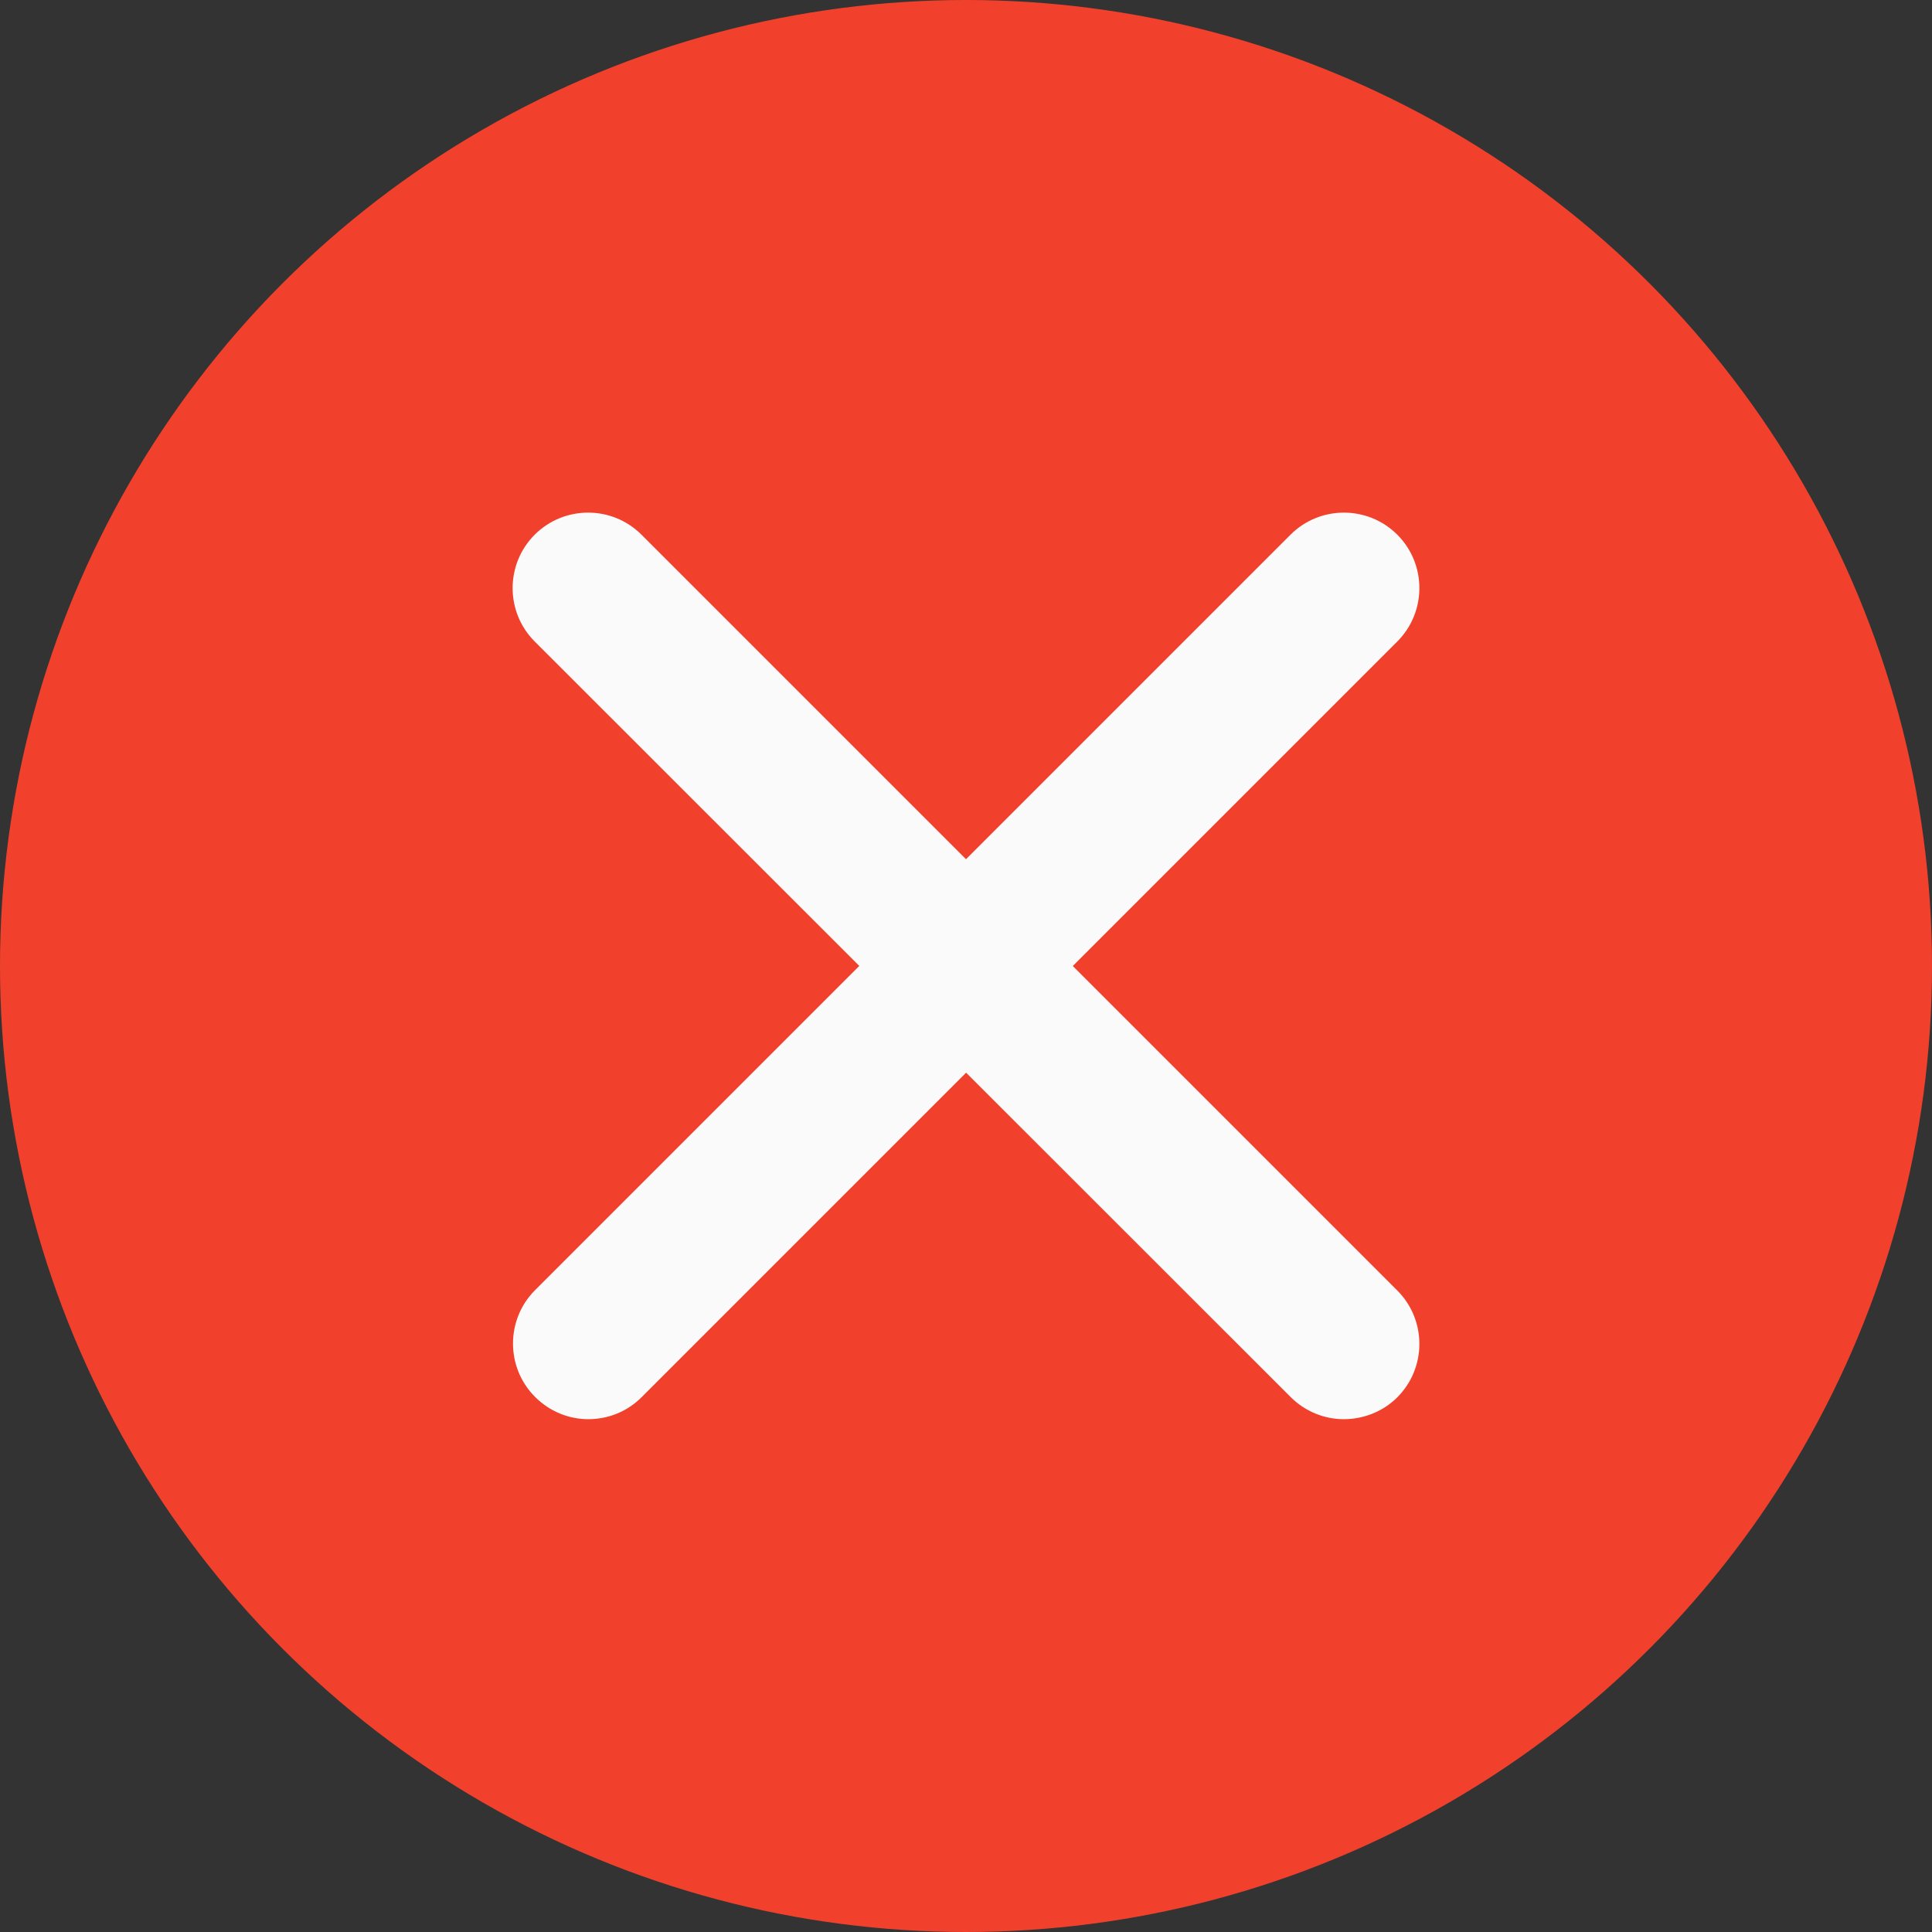 <?xml version="1.0" encoding="UTF-8"?> <!-- Generator: Adobe Illustrator 26.0.2, SVG Export Plug-In . SVG Version: 6.00 Build 0) --> <svg xmlns="http://www.w3.org/2000/svg" xmlns:xlink="http://www.w3.org/1999/xlink" id="Layer_1" x="0px" y="0px" viewBox="0 0 512 512" style="enable-background:new 0 0 512 512;" xml:space="preserve"><rect x="0" y="0" width="512" height="512" fill="#333333" stroke="none"/> <style type="text/css"> .st0{fill:#F1412C;} .st1{fill:#FAFAFA;} </style> <circle class="st0" cx="256" cy="256" r="256"></circle> <g> <path class="st1" d="M155.9,376.1c-5.1,0-10.2-2-14.1-5.9c-7.8-7.8-7.8-20.5,0-28.3L342,141.7c7.8-7.8,20.5-7.8,28.3,0 c7.8,7.8,7.8,20.5,0,28.3L170,370.3C166.1,374.2,161,376.1,155.9,376.1z"></path> <path class="st1" d="M356.1,376.1c-5.1,0-10.2-2-14.1-5.9L141.7,170c-7.8-7.8-7.8-20.5,0-28.3s20.5-7.8,28.3,0L370.3,342 c7.8,7.8,7.8,20.5,0,28.3C366.4,374.2,361.2,376.1,356.1,376.1z"></path> </g> </svg> 